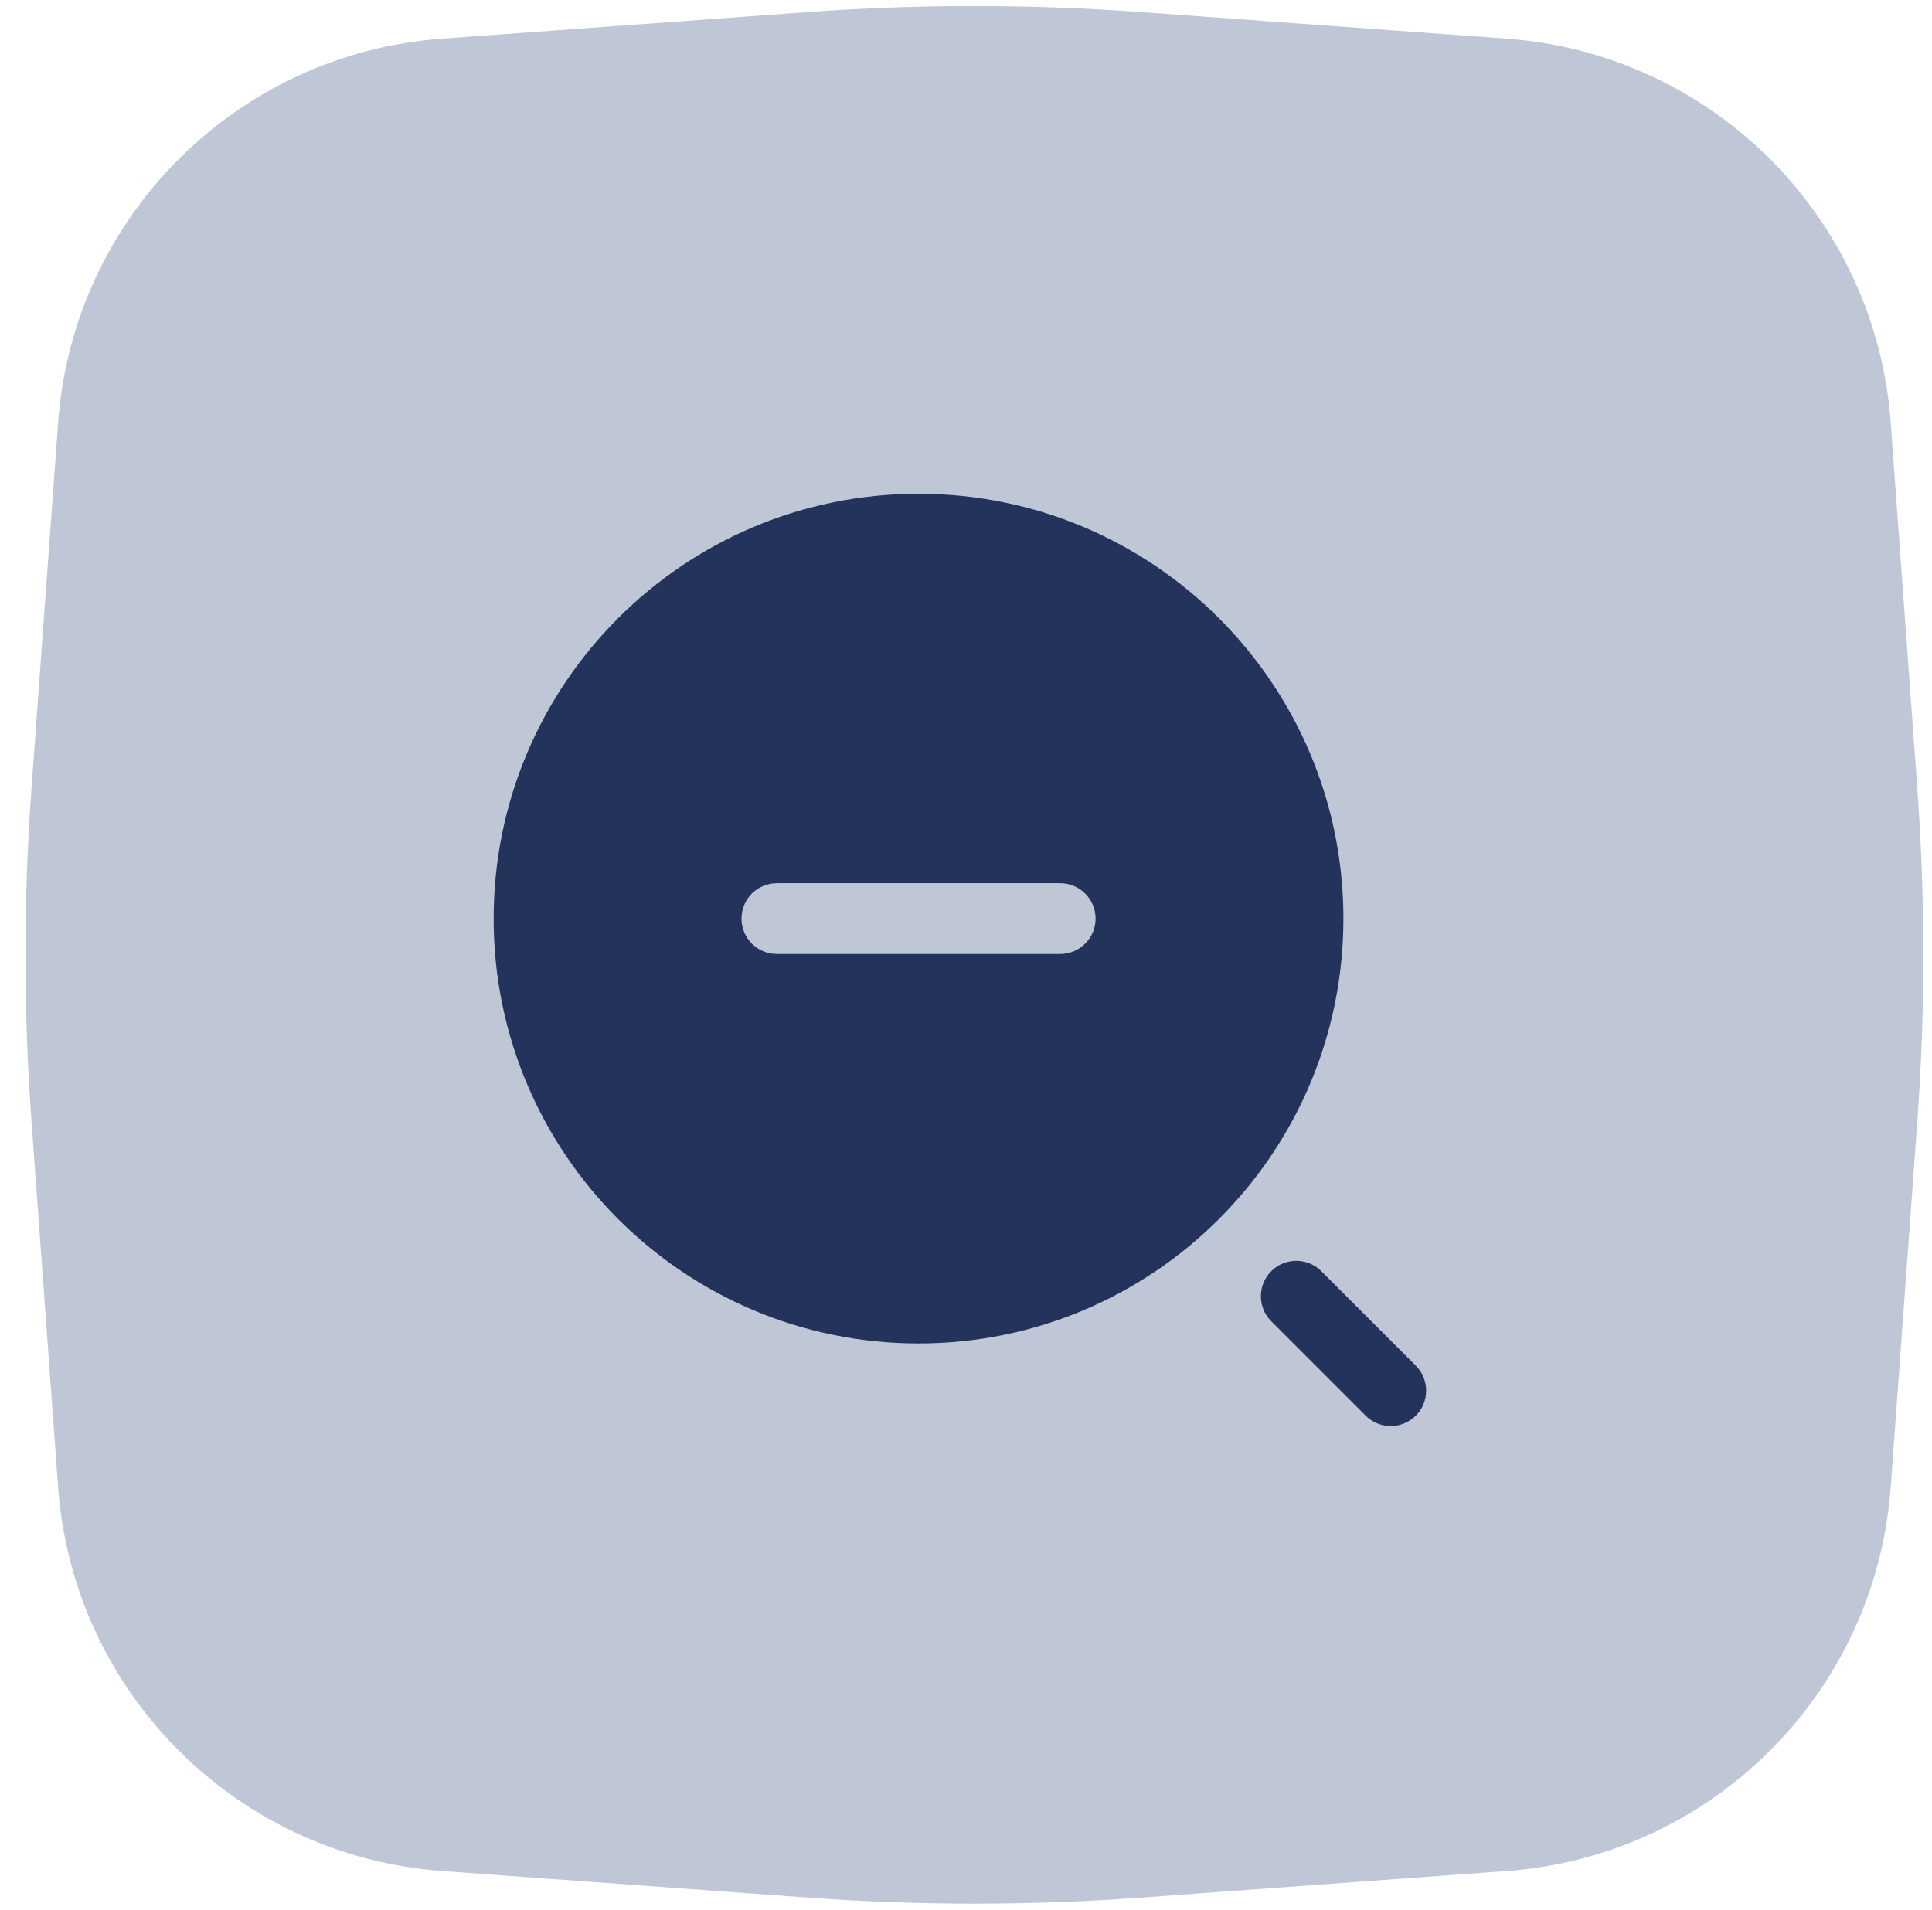 <svg width="88" height="87" viewBox="0 0 88 87" fill="none" xmlns="http://www.w3.org/2000/svg">
<path d="M2.646 19.256C3.327 9.892 10.775 2.444 20.139 1.763L36.76 0.554C41.835 0.185 46.93 0.185 52.005 0.554L68.626 1.763C77.991 2.444 85.439 9.892 86.12 19.257L87.329 35.878C87.698 40.953 87.698 46.047 87.329 51.122L86.12 67.743C85.439 77.108 77.991 84.556 68.626 85.237L52.005 86.446C46.93 86.815 41.835 86.815 36.76 86.446L20.139 85.237C10.775 84.556 3.327 77.108 2.646 67.743L1.437 51.122C1.068 46.047 1.068 40.953 1.437 35.878L2.646 19.256Z" fill="#BFC7D6"/>
<path fill-rule="evenodd" clip-rule="evenodd" d="M61.191 41.85C61.191 52.538 52.526 61.203 41.838 61.203C31.149 61.203 22.484 52.538 22.484 41.85C22.484 31.161 31.149 22.496 41.838 22.496C52.526 22.496 61.191 31.161 61.191 41.85ZM33.774 41.85C33.774 40.959 34.496 40.237 35.387 40.237H41.838H48.289C49.18 40.237 49.902 40.959 49.902 41.85C49.902 42.74 49.18 43.462 48.289 43.462H41.838H35.387C34.496 43.462 33.774 42.74 33.774 41.85ZM60.185 57.912C59.556 57.282 58.534 57.282 57.904 57.912C57.275 58.542 57.275 59.563 57.904 60.193L62.205 64.494C62.835 65.124 63.856 65.124 64.486 64.494C65.116 63.864 65.116 62.843 64.486 62.213L60.185 57.912Z" fill="#24335B"/>
</svg>
